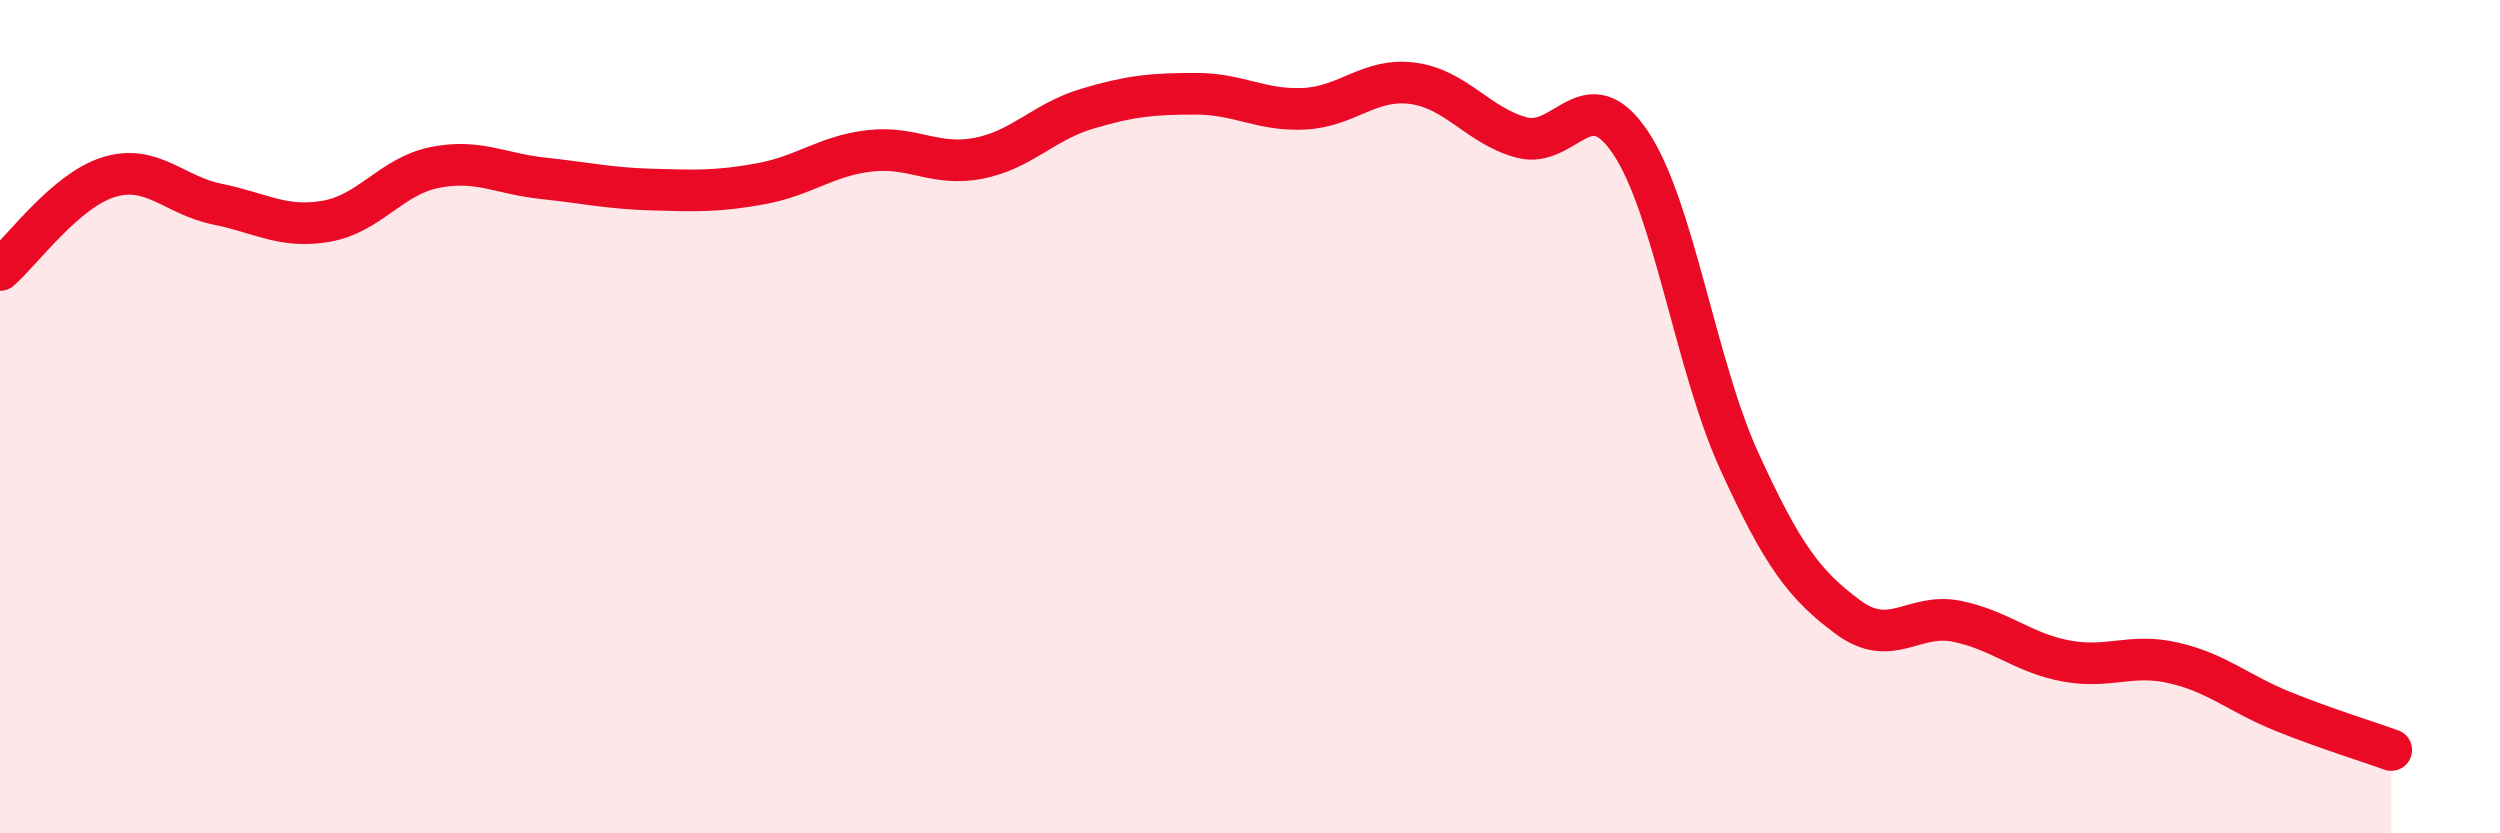 
    <svg width="60" height="20" viewBox="0 0 60 20" xmlns="http://www.w3.org/2000/svg">
      <path
        d="M 0,6.48 C 0.52,6.03 1.57,4.57 2.61,4.25 C 3.65,3.93 4.18,4.69 5.22,4.9 C 6.26,5.11 6.79,5.49 7.83,5.31 C 8.87,5.13 9.39,4.23 10.43,4.02 C 11.47,3.81 12,4.17 13.04,4.28 C 14.08,4.39 14.61,4.52 15.65,4.55 C 16.69,4.58 17.22,4.6 18.26,4.41 C 19.3,4.22 19.83,3.74 20.87,3.62 C 21.91,3.5 22.44,4 23.48,3.8 C 24.52,3.6 25.05,2.92 26.09,2.61 C 27.13,2.3 27.66,2.25 28.7,2.25 C 29.74,2.25 30.26,2.66 31.3,2.61 C 32.34,2.56 32.87,1.86 33.91,2 C 34.95,2.14 35.48,3.02 36.52,3.3 C 37.56,3.58 38.09,1.87 39.13,3.42 C 40.17,4.97 40.7,8.78 41.74,11.06 C 42.78,13.34 43.31,14.04 44.35,14.81 C 45.39,15.58 45.92,14.7 46.96,14.91 C 48,15.12 48.53,15.66 49.57,15.86 C 50.61,16.06 51.13,15.67 52.17,15.91 C 53.21,16.15 53.74,16.65 54.78,17.07 C 55.82,17.49 56.87,17.81 57.39,18L57.39 20L0 20Z"
        fill="#EB0A25"
        opacity="0.1"
        stroke-linecap="round"
        stroke-linejoin="round"
      />
      <path
        d="M 0,6.48 C 0.52,6.03 1.57,4.57 2.61,4.25 C 3.65,3.93 4.18,4.69 5.22,4.9 C 6.26,5.11 6.79,5.49 7.83,5.31 C 8.87,5.13 9.39,4.23 10.43,4.02 C 11.47,3.81 12,4.17 13.04,4.28 C 14.08,4.39 14.61,4.52 15.65,4.55 C 16.69,4.58 17.22,4.6 18.26,4.41 C 19.3,4.22 19.83,3.74 20.87,3.62 C 21.91,3.5 22.44,4 23.48,3.8 C 24.52,3.6 25.05,2.92 26.09,2.61 C 27.13,2.3 27.66,2.25 28.7,2.25 C 29.74,2.25 30.26,2.66 31.3,2.61 C 32.34,2.56 32.87,1.86 33.91,2 C 34.95,2.14 35.48,3.02 36.52,3.3 C 37.56,3.58 38.09,1.87 39.13,3.42 C 40.17,4.97 40.7,8.78 41.74,11.06 C 42.78,13.34 43.31,14.04 44.35,14.81 C 45.39,15.58 45.92,14.7 46.96,14.91 C 48,15.12 48.53,15.66 49.57,15.86 C 50.61,16.06 51.13,15.67 52.17,15.91 C 53.21,16.15 53.74,16.65 54.78,17.07 C 55.82,17.49 56.87,17.81 57.39,18"
        stroke="#EB0A25"
        stroke-width="1"
        fill="none"
        stroke-linecap="round"
        stroke-linejoin="round"
      />
    </svg>
  